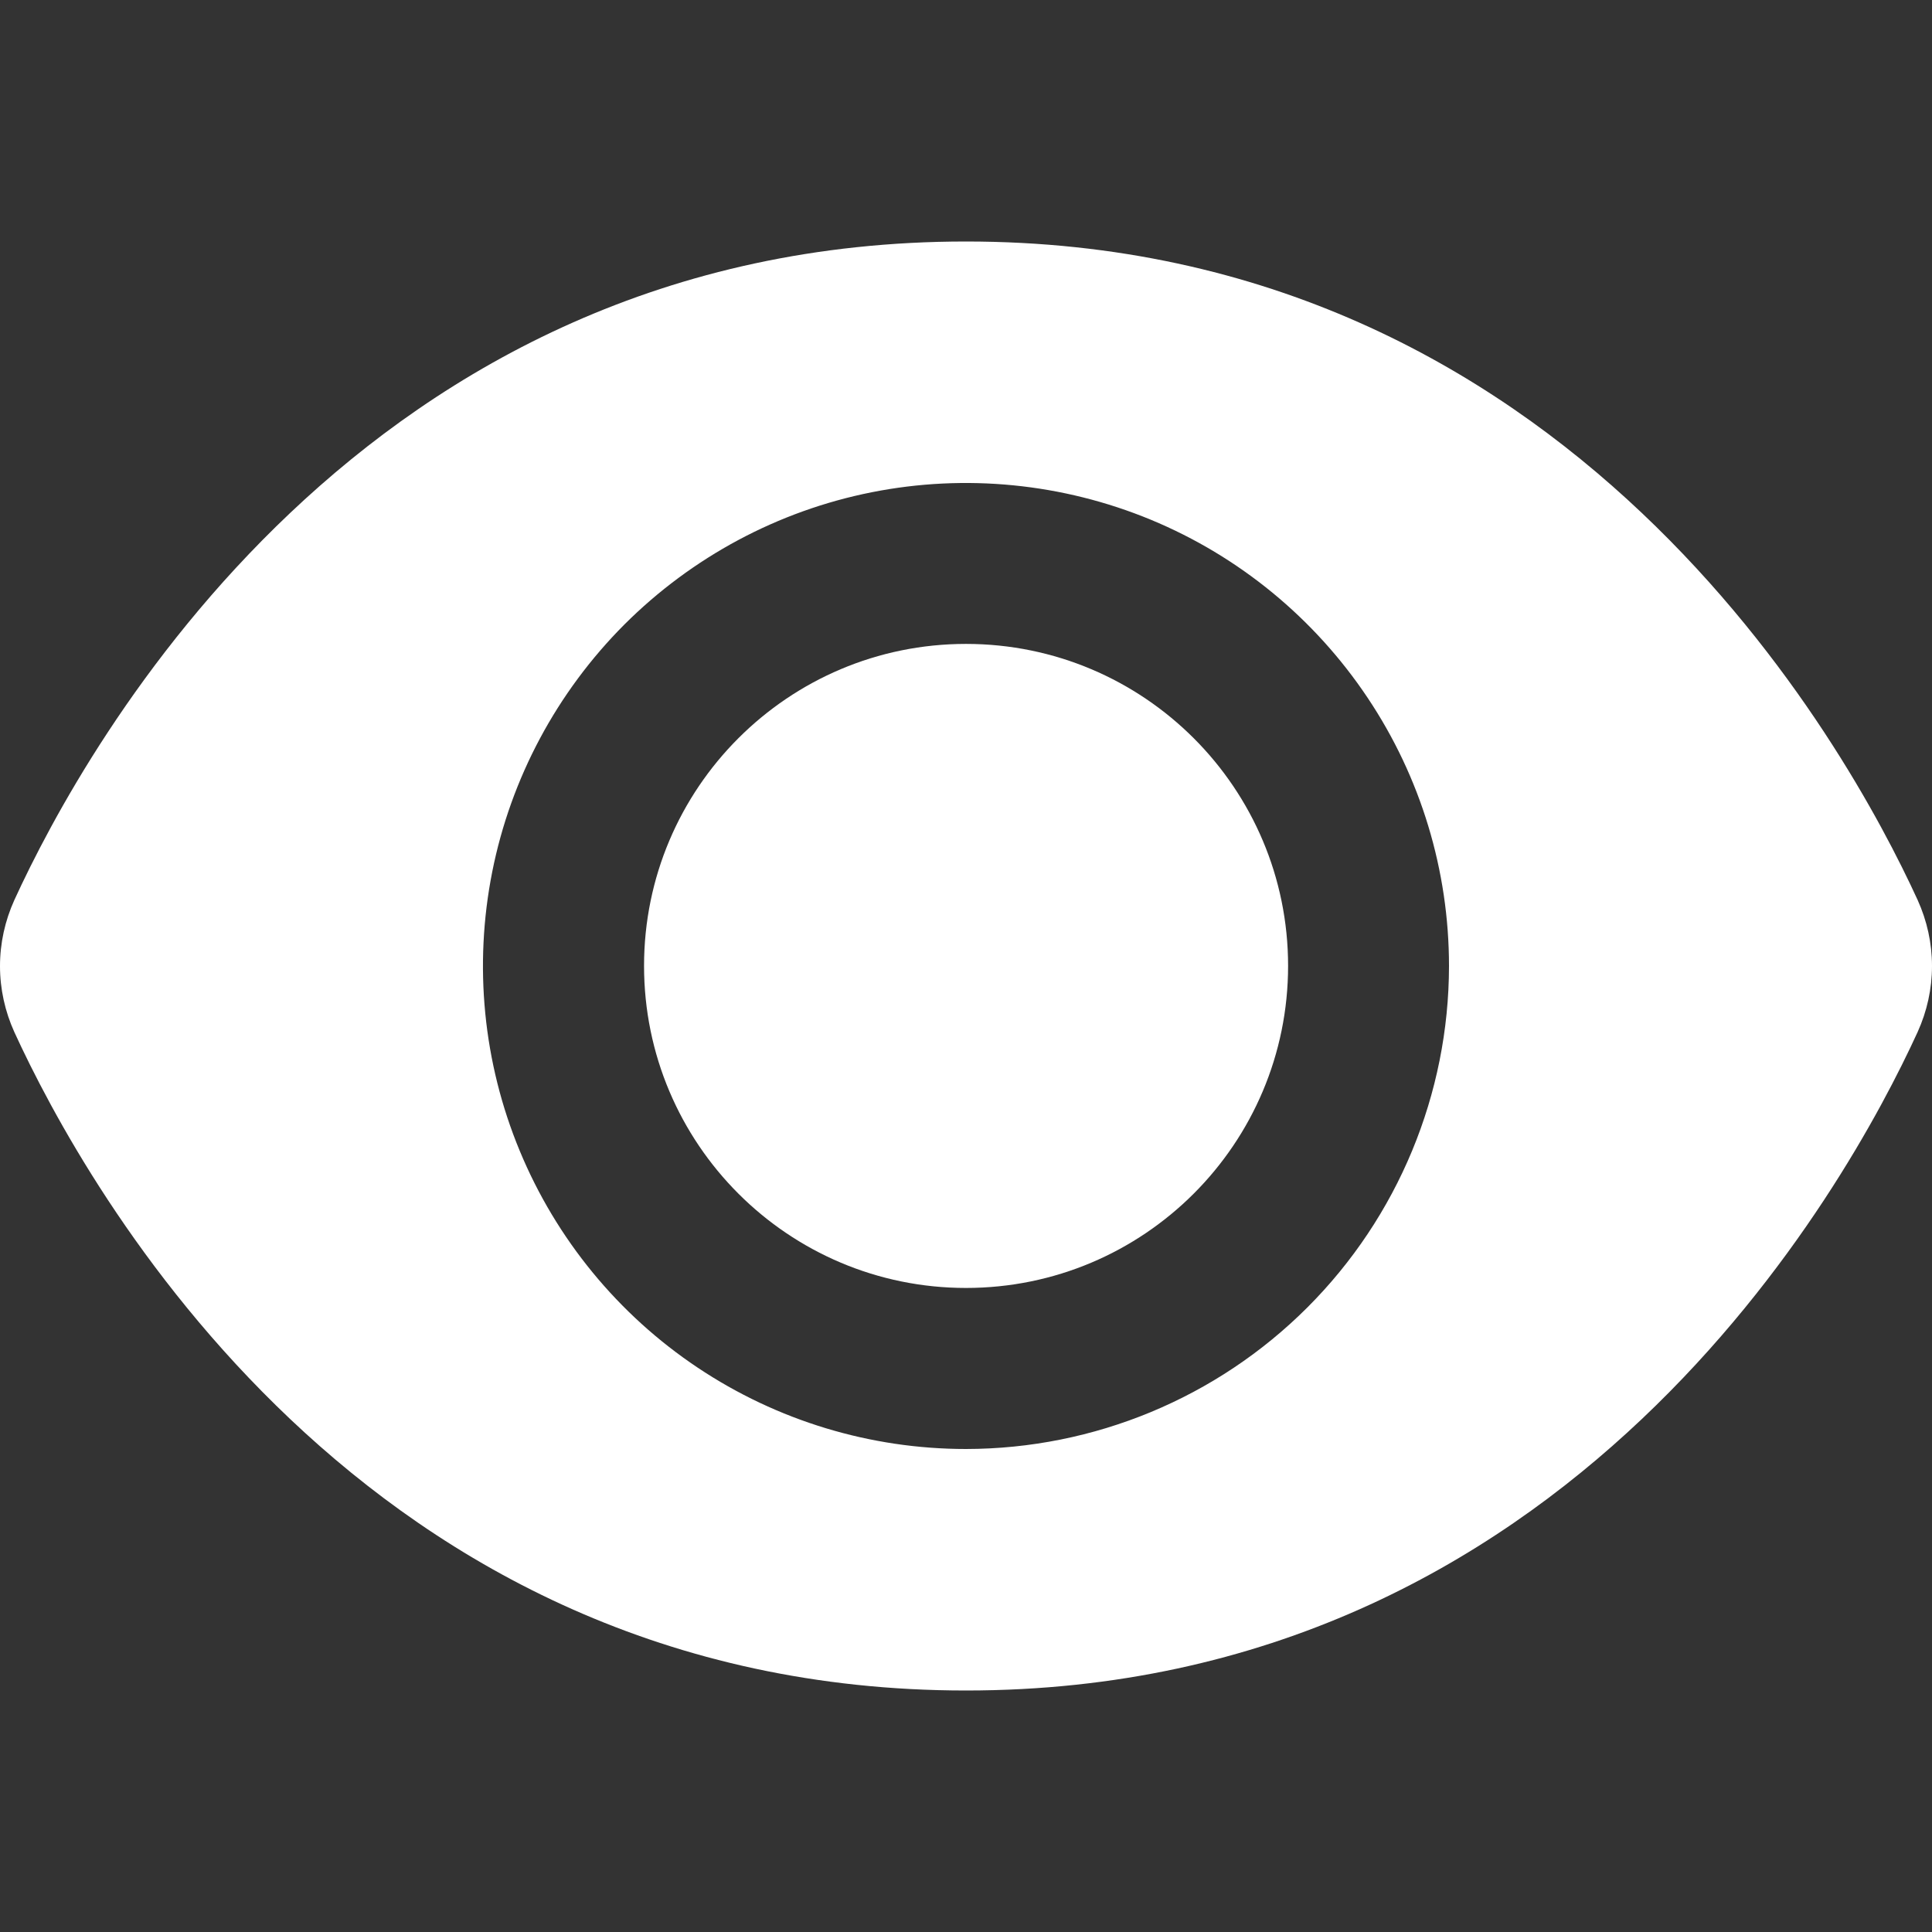 <?xml version="1.0" encoding="UTF-8"?> <svg xmlns="http://www.w3.org/2000/svg" width="14" height="14" viewBox="0 0 14 14" fill="none"><rect x="0" y="0" width="14" height="14" fill="#333333" stroke="none"/><path d="M13.896 6.522C13.383 5.402 11.375 1.75 7 1.75C2.625 1.75 0.617 5.402 0.104 6.522C0.036 6.672 0 6.835 0 7.001C0 7.166 0.036 7.329 0.104 7.479C0.617 8.598 2.625 12.25 7 12.25C11.375 12.25 13.383 8.598 13.896 7.478C13.964 7.328 14 7.165 14 7C14 6.835 13.964 6.672 13.896 6.522V6.522ZM7 10.5C6.308 10.5 5.631 10.295 5.055 9.91C4.48 9.526 4.031 8.979 3.766 8.339C3.501 7.7 3.432 6.996 3.567 6.317C3.702 5.638 4.036 5.015 4.525 4.525C5.015 4.036 5.638 3.702 6.317 3.567C6.996 3.432 7.7 3.502 8.339 3.766C8.979 4.031 9.525 4.48 9.91 5.056C10.295 5.631 10.5 6.308 10.5 7C10.499 7.928 10.13 8.818 9.474 9.474C8.818 10.13 7.928 10.499 7 10.5V10.5Z" fill="white"></path><path d="M7 9.333C8.289 9.333 9.334 8.288 9.334 6.999C9.334 5.711 8.289 4.666 7 4.666C5.712 4.666 4.667 5.711 4.667 6.999C4.667 8.288 5.712 9.333 7 9.333Z" fill="white"></path></svg> 